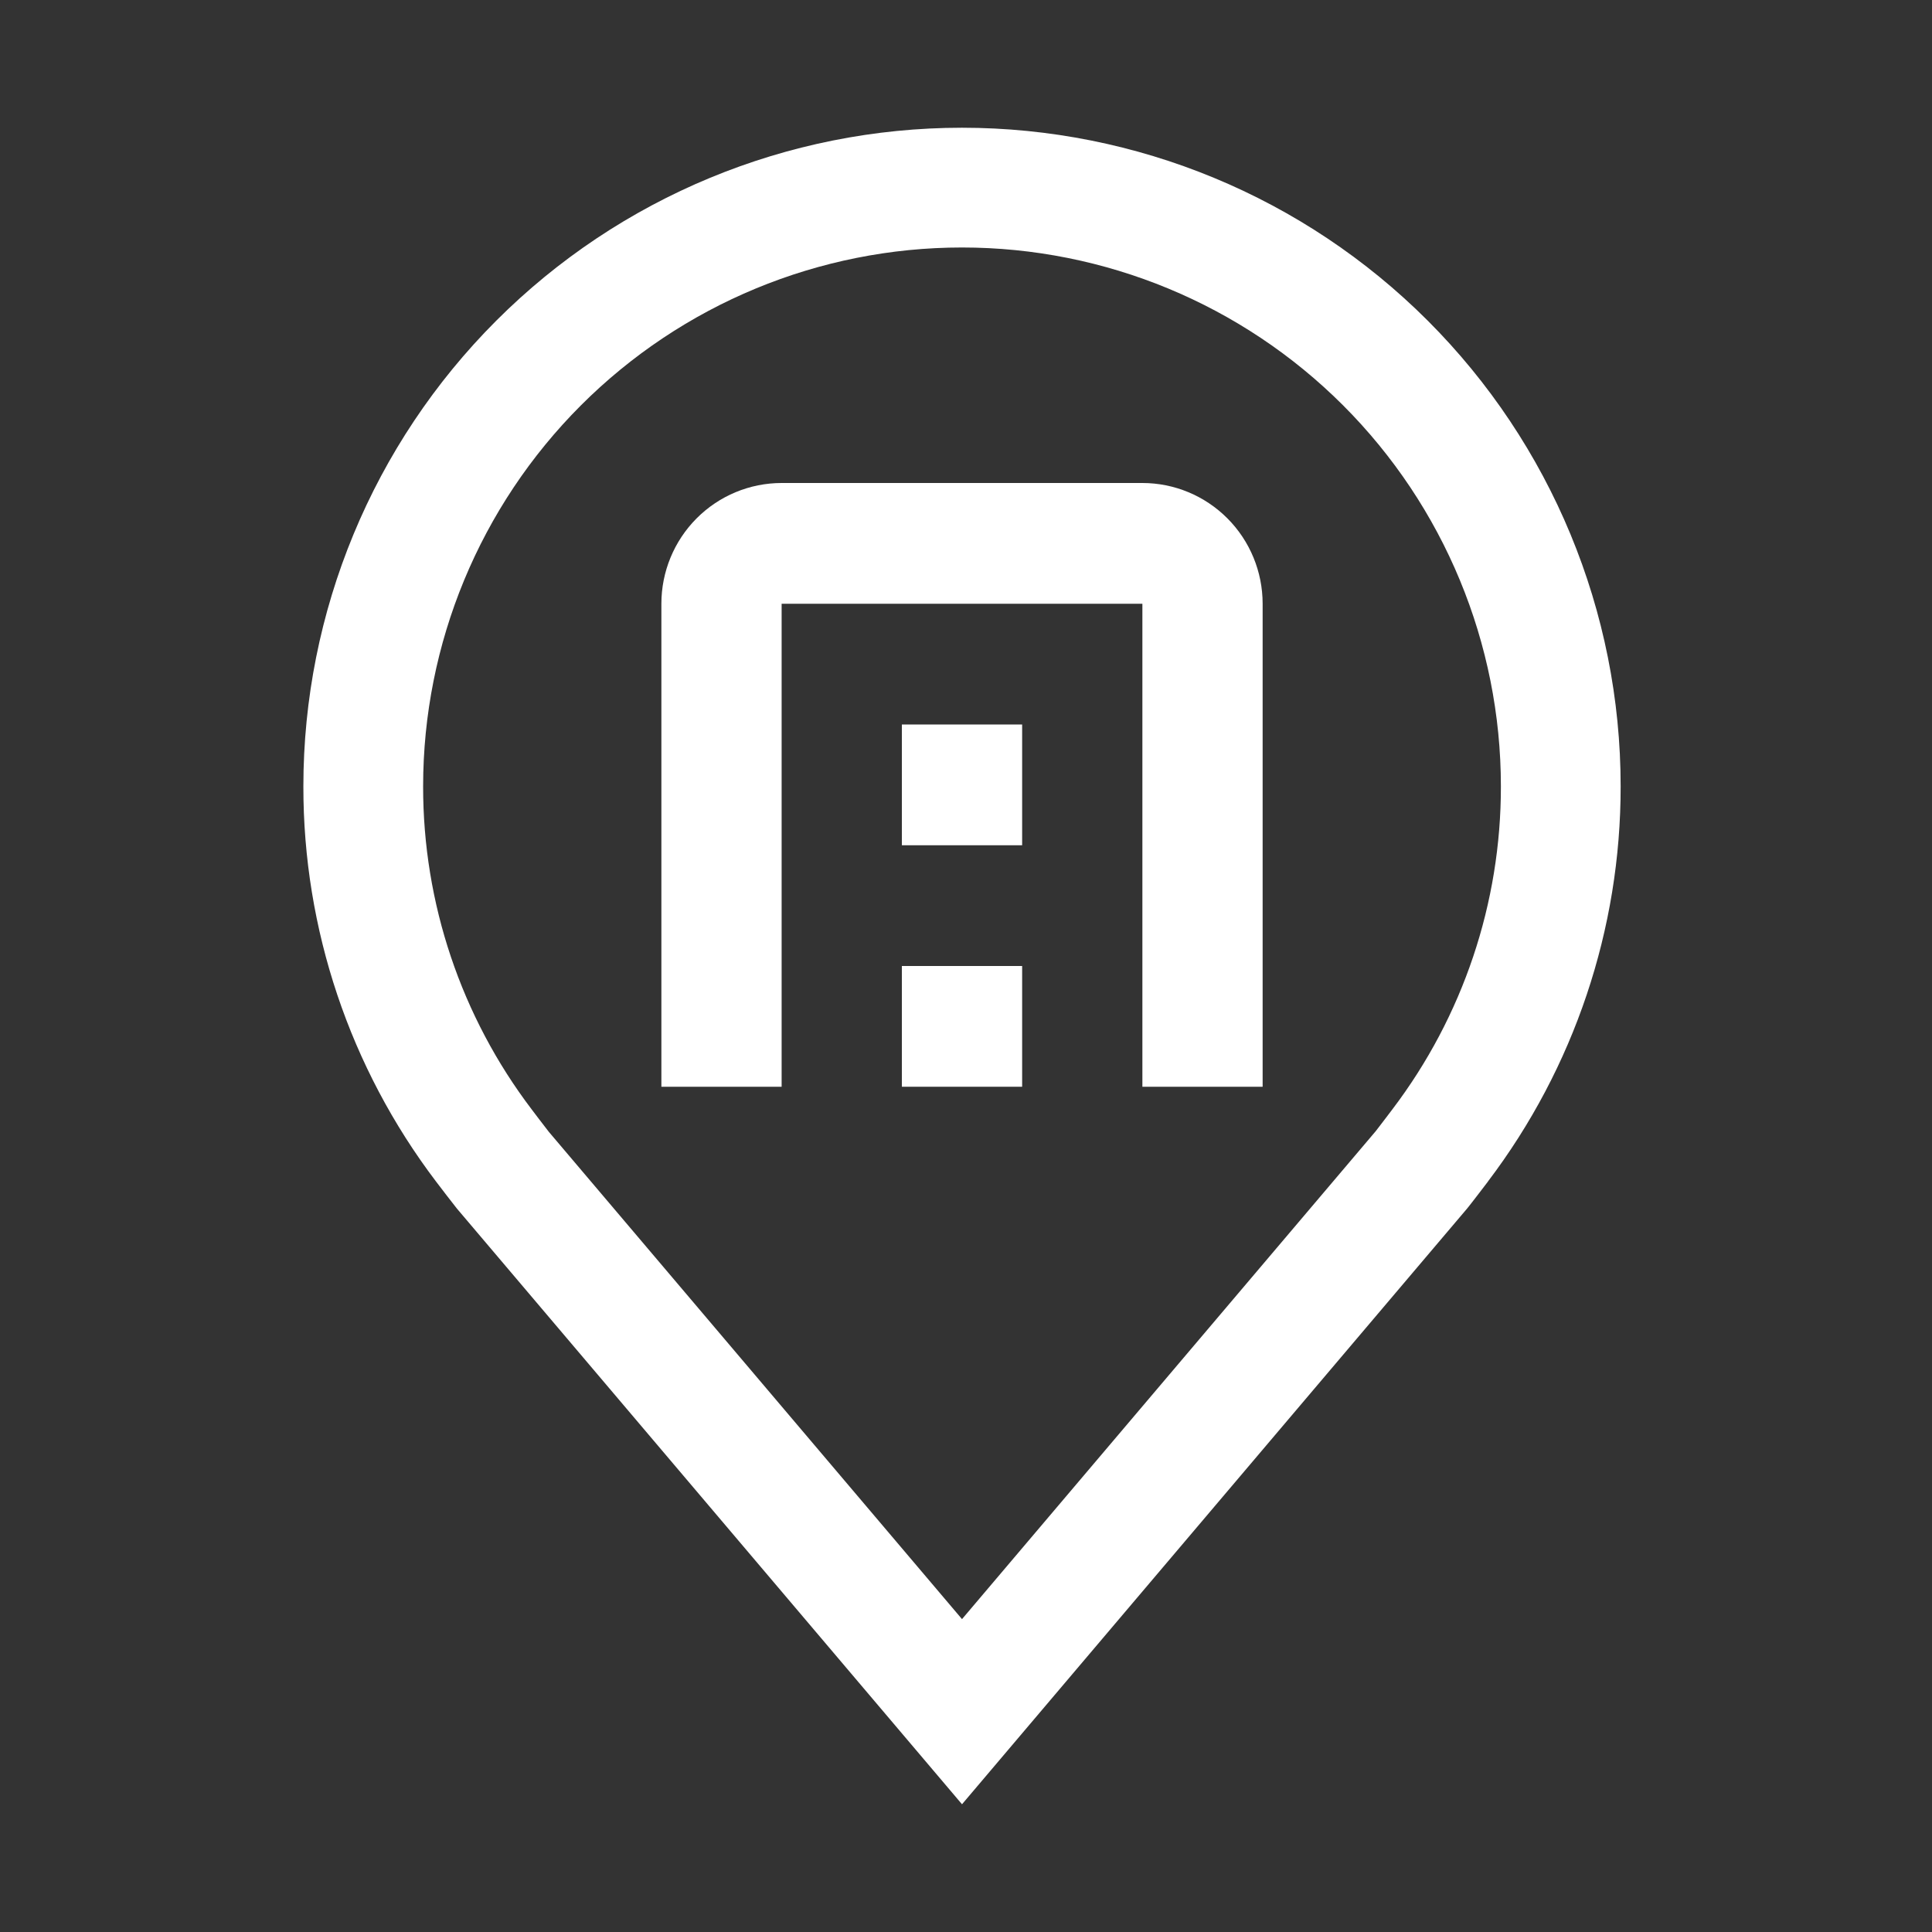 <svg width="121" height="121" viewBox="0 0 121 121" fill="none" xmlns="http://www.w3.org/2000/svg">
<rect x="0" y="0" width="121" height="121" fill="#333333" stroke="none"/>
<path d="M60.25 113L28.615 75.691C28.175 75.131 27.74 74.567 27.31 74C21.909 66.88 18.99 58.187 19 49.25C19 38.31 23.346 27.818 31.082 20.082C38.818 12.346 49.31 8 60.25 8C71.19 8 81.682 12.346 89.418 20.082C97.154 27.818 101.5 38.31 101.5 49.25C101.509 58.182 98.591 66.872 93.194 73.989L93.19 74C93.19 74 92.065 75.478 91.896 75.676L60.25 113ZM33.299 69.481C33.299 69.481 34.172 70.636 34.371 70.884L60.25 101.405L86.162 70.843C86.328 70.636 87.205 69.474 87.209 69.47C91.623 63.654 94.009 56.551 94 49.25C94 40.299 90.444 31.715 84.115 25.385C77.785 19.056 69.201 15.5 60.25 15.5C51.299 15.5 42.715 19.056 36.385 25.385C30.056 31.715 26.5 40.299 26.5 49.25C26.491 56.556 28.879 63.663 33.299 69.481Z" fill="white"/>
<path d="M79.078 68.062H71.547V37.812H48.953V68.062H41.422V37.812C41.422 35.807 42.215 33.883 43.628 32.465C45.04 31.047 46.956 30.25 48.953 30.25H71.547C73.544 30.25 75.46 31.047 76.872 32.465C78.285 33.883 79.078 35.807 79.078 37.812V68.062Z" fill="white"/>
<path d="M56.484 60.5H64.016V68.062H56.484V60.5ZM56.484 45.375H64.016V52.938H56.484V45.375Z" fill="white"/>
</svg>

